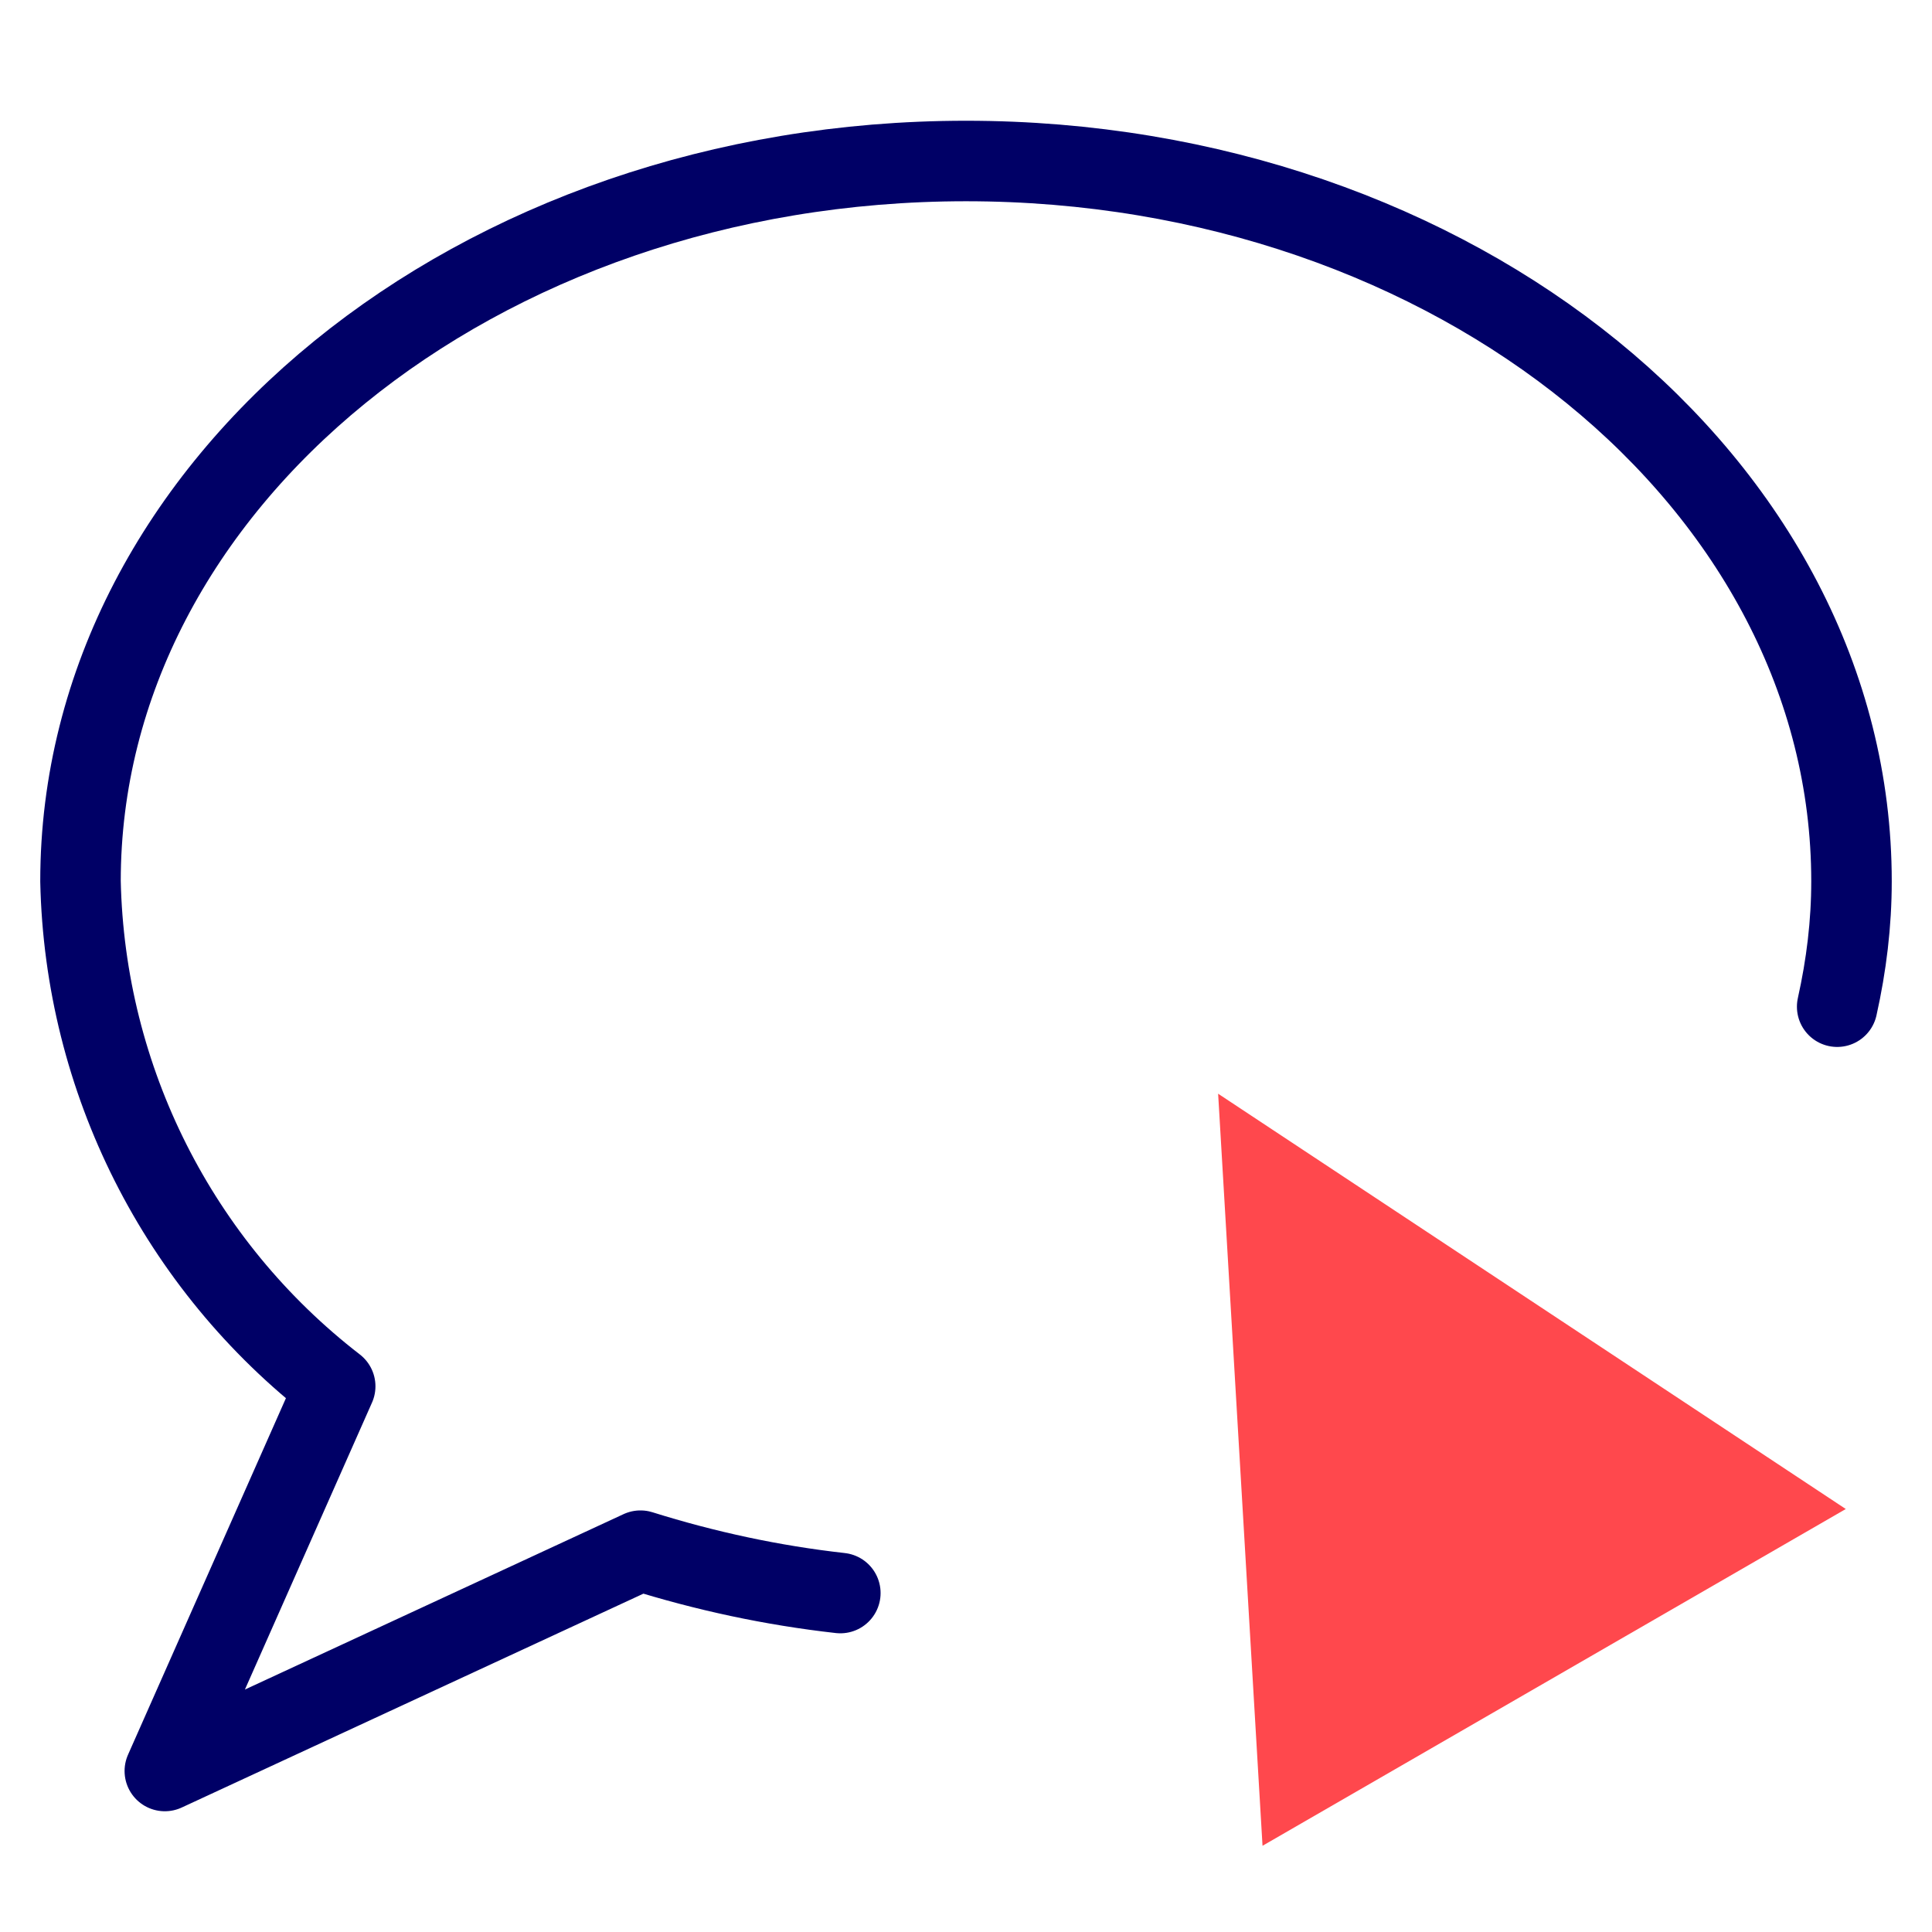 <svg width="48" height="48" viewBox="0 0 48 48" fill="none" xmlns="http://www.w3.org/2000/svg">
<g id="C - infobox-icon">
<path id="Shape 310" d="M45.644 25.011C45.874 23.979 46 22.947 46 21.895C46 12.021 36.152 4 24 4C11.848 4 2 12.021 2 21.895C2.105 26.821 4.43 31.432 8.328 34.442L4.095 44L15.912 38.526C17.526 39.032 19.181 39.389 20.878 39.579" stroke="#000066" stroke-width="2" stroke-linecap="round" stroke-linejoin="round"/>
<path id="Vector" d="M30.264 27.173L31.367 45.858L45.858 37.491L30.264 27.173Z" fill="#FF484D"/>
</g>
</svg>

